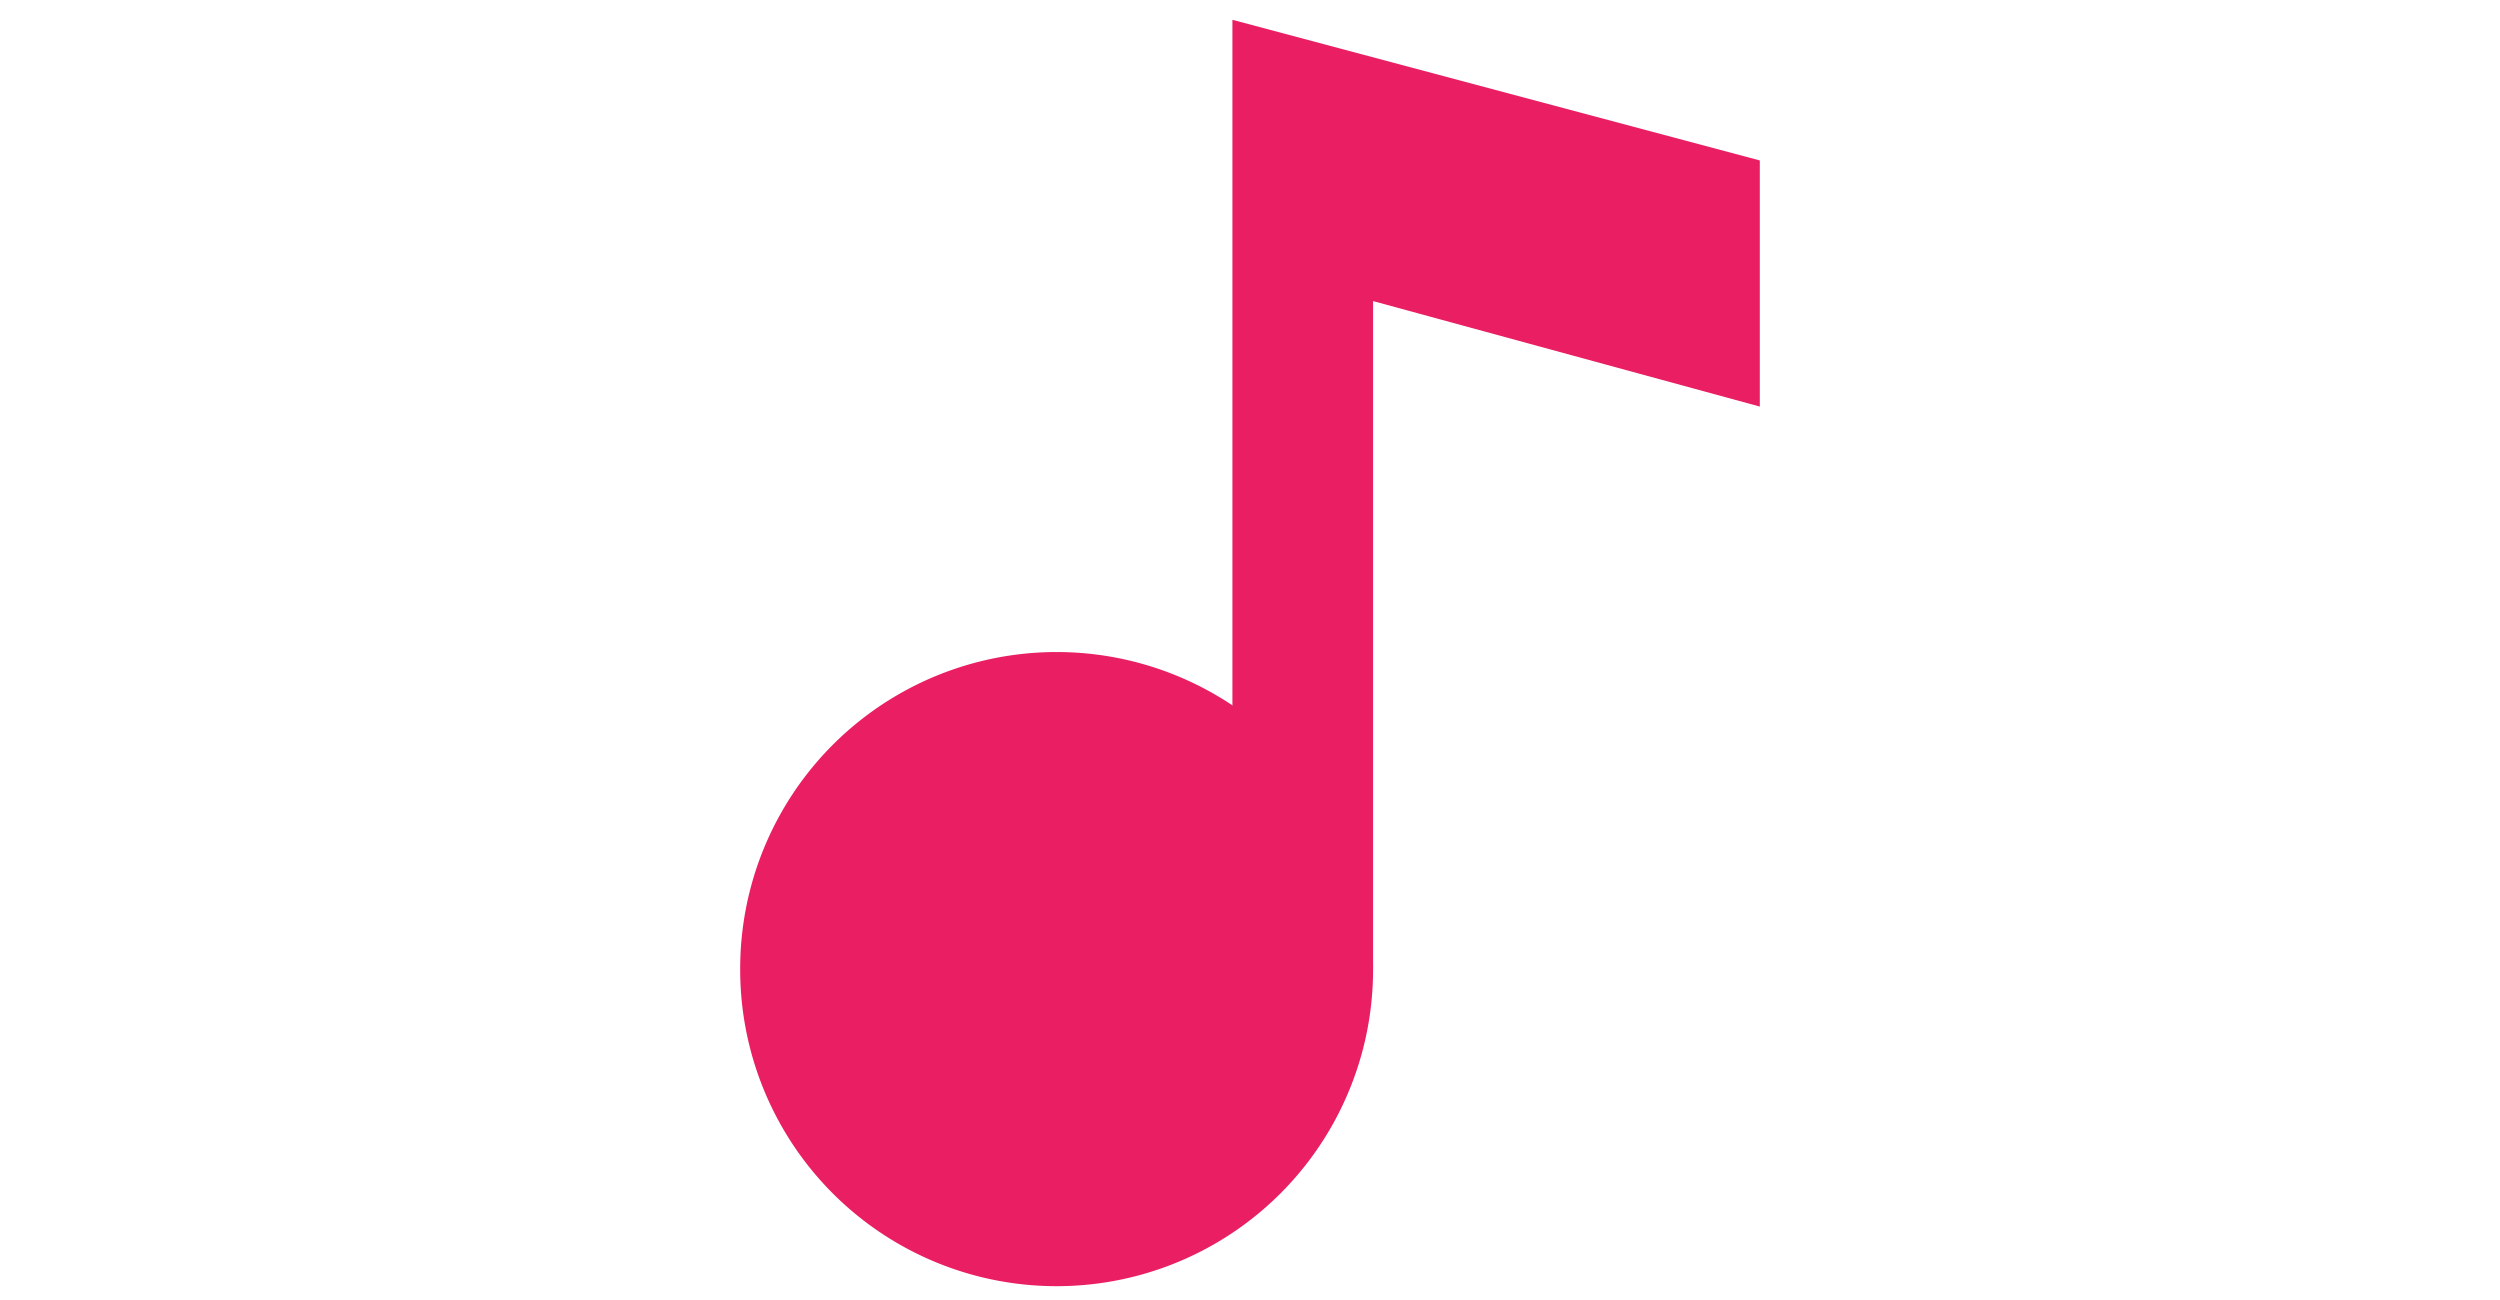 <svg t="1680439419075" class="icon" viewBox="0 0 1024 1024" version="1.1"
  xmlns="http://www.w3.org/2000/svg" p-id="11395" width="100" height="52">
  <path
    d="M359.685 763.362m-249.254 0a249.254 249.254 0 1 0 498.507 0 249.254 249.254 0 1 0-498.507 0Z"
    fill="#E91E63" p-id="11396"></path>
  <path d="M498.146 15.621v747.741h110.793V237.166L913.569 320.251V126.394z"
    fill="#E91E63" p-id="11397"></path>
</svg>